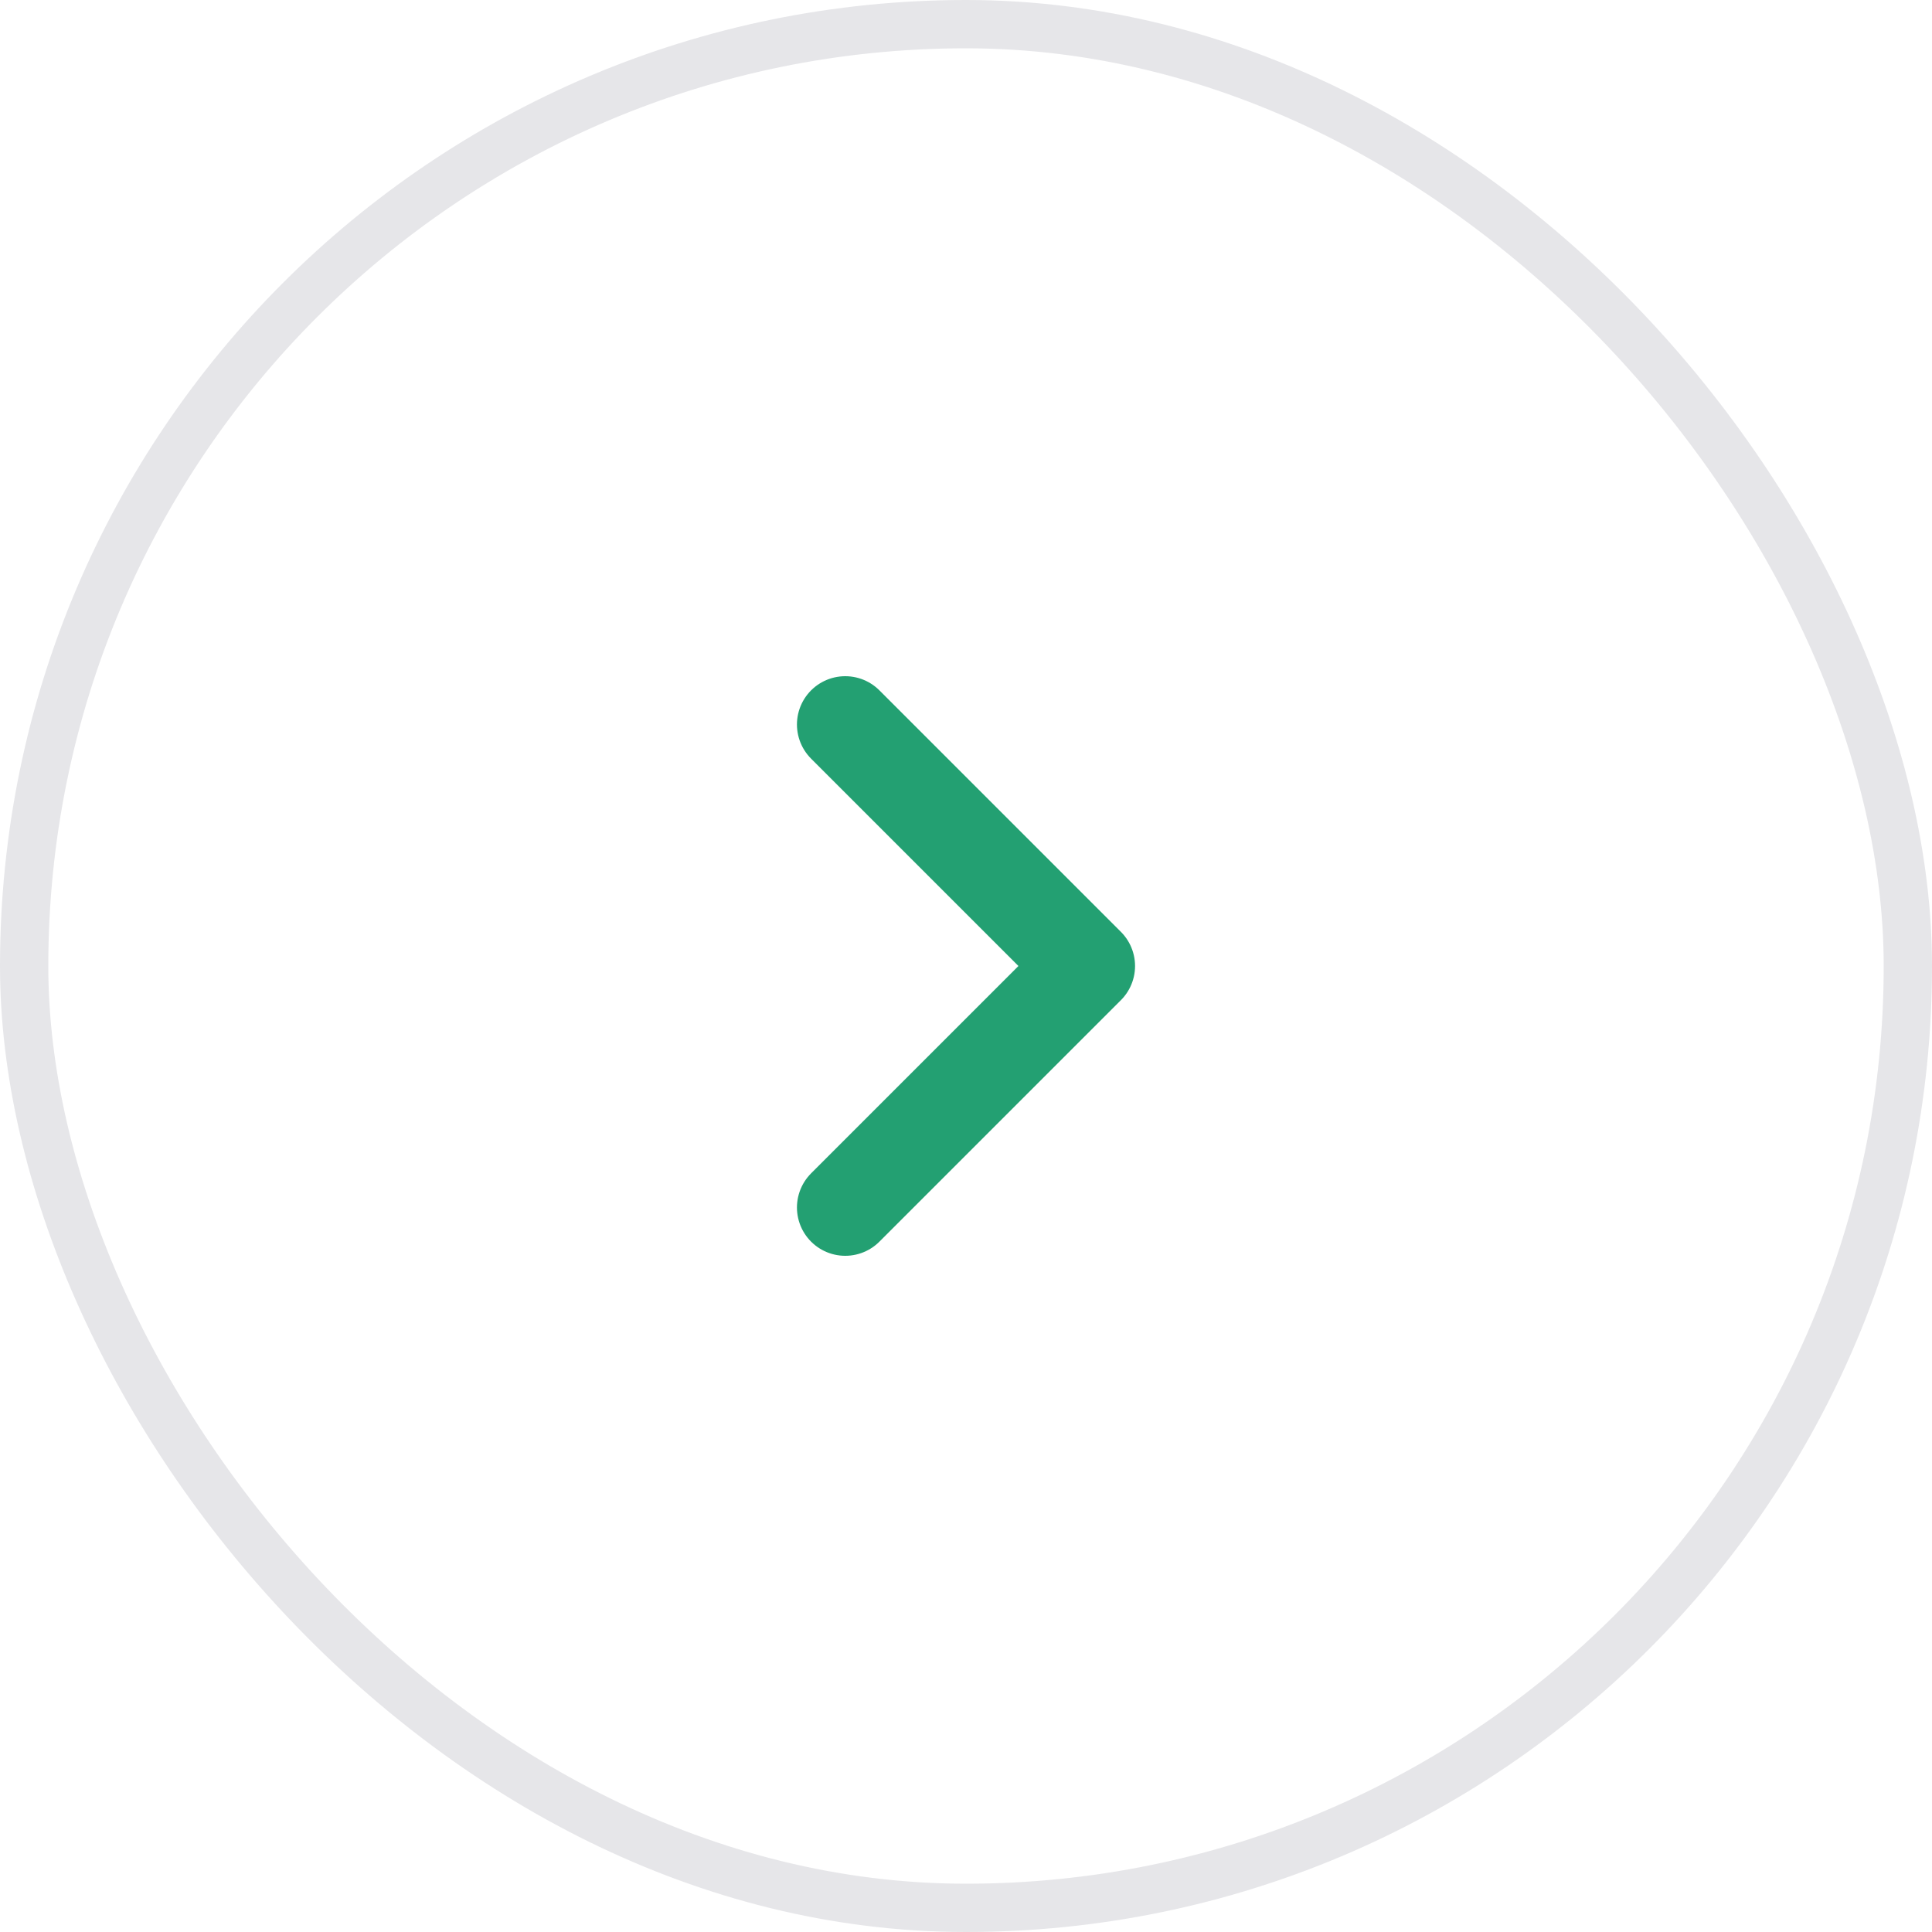 <svg width="40" height="40" viewBox="0 0 40 40" fill="none" xmlns="http://www.w3.org/2000/svg">
<rect x="0.5" y="0.5" width="39" height="39" rx="19.5" stroke="#E6E6E9"/>
<path d="M17.5 15L22.5 20L17.5 25" stroke="#23A072" stroke-width="2" stroke-linecap="round" stroke-linejoin="round"/>
</svg>
